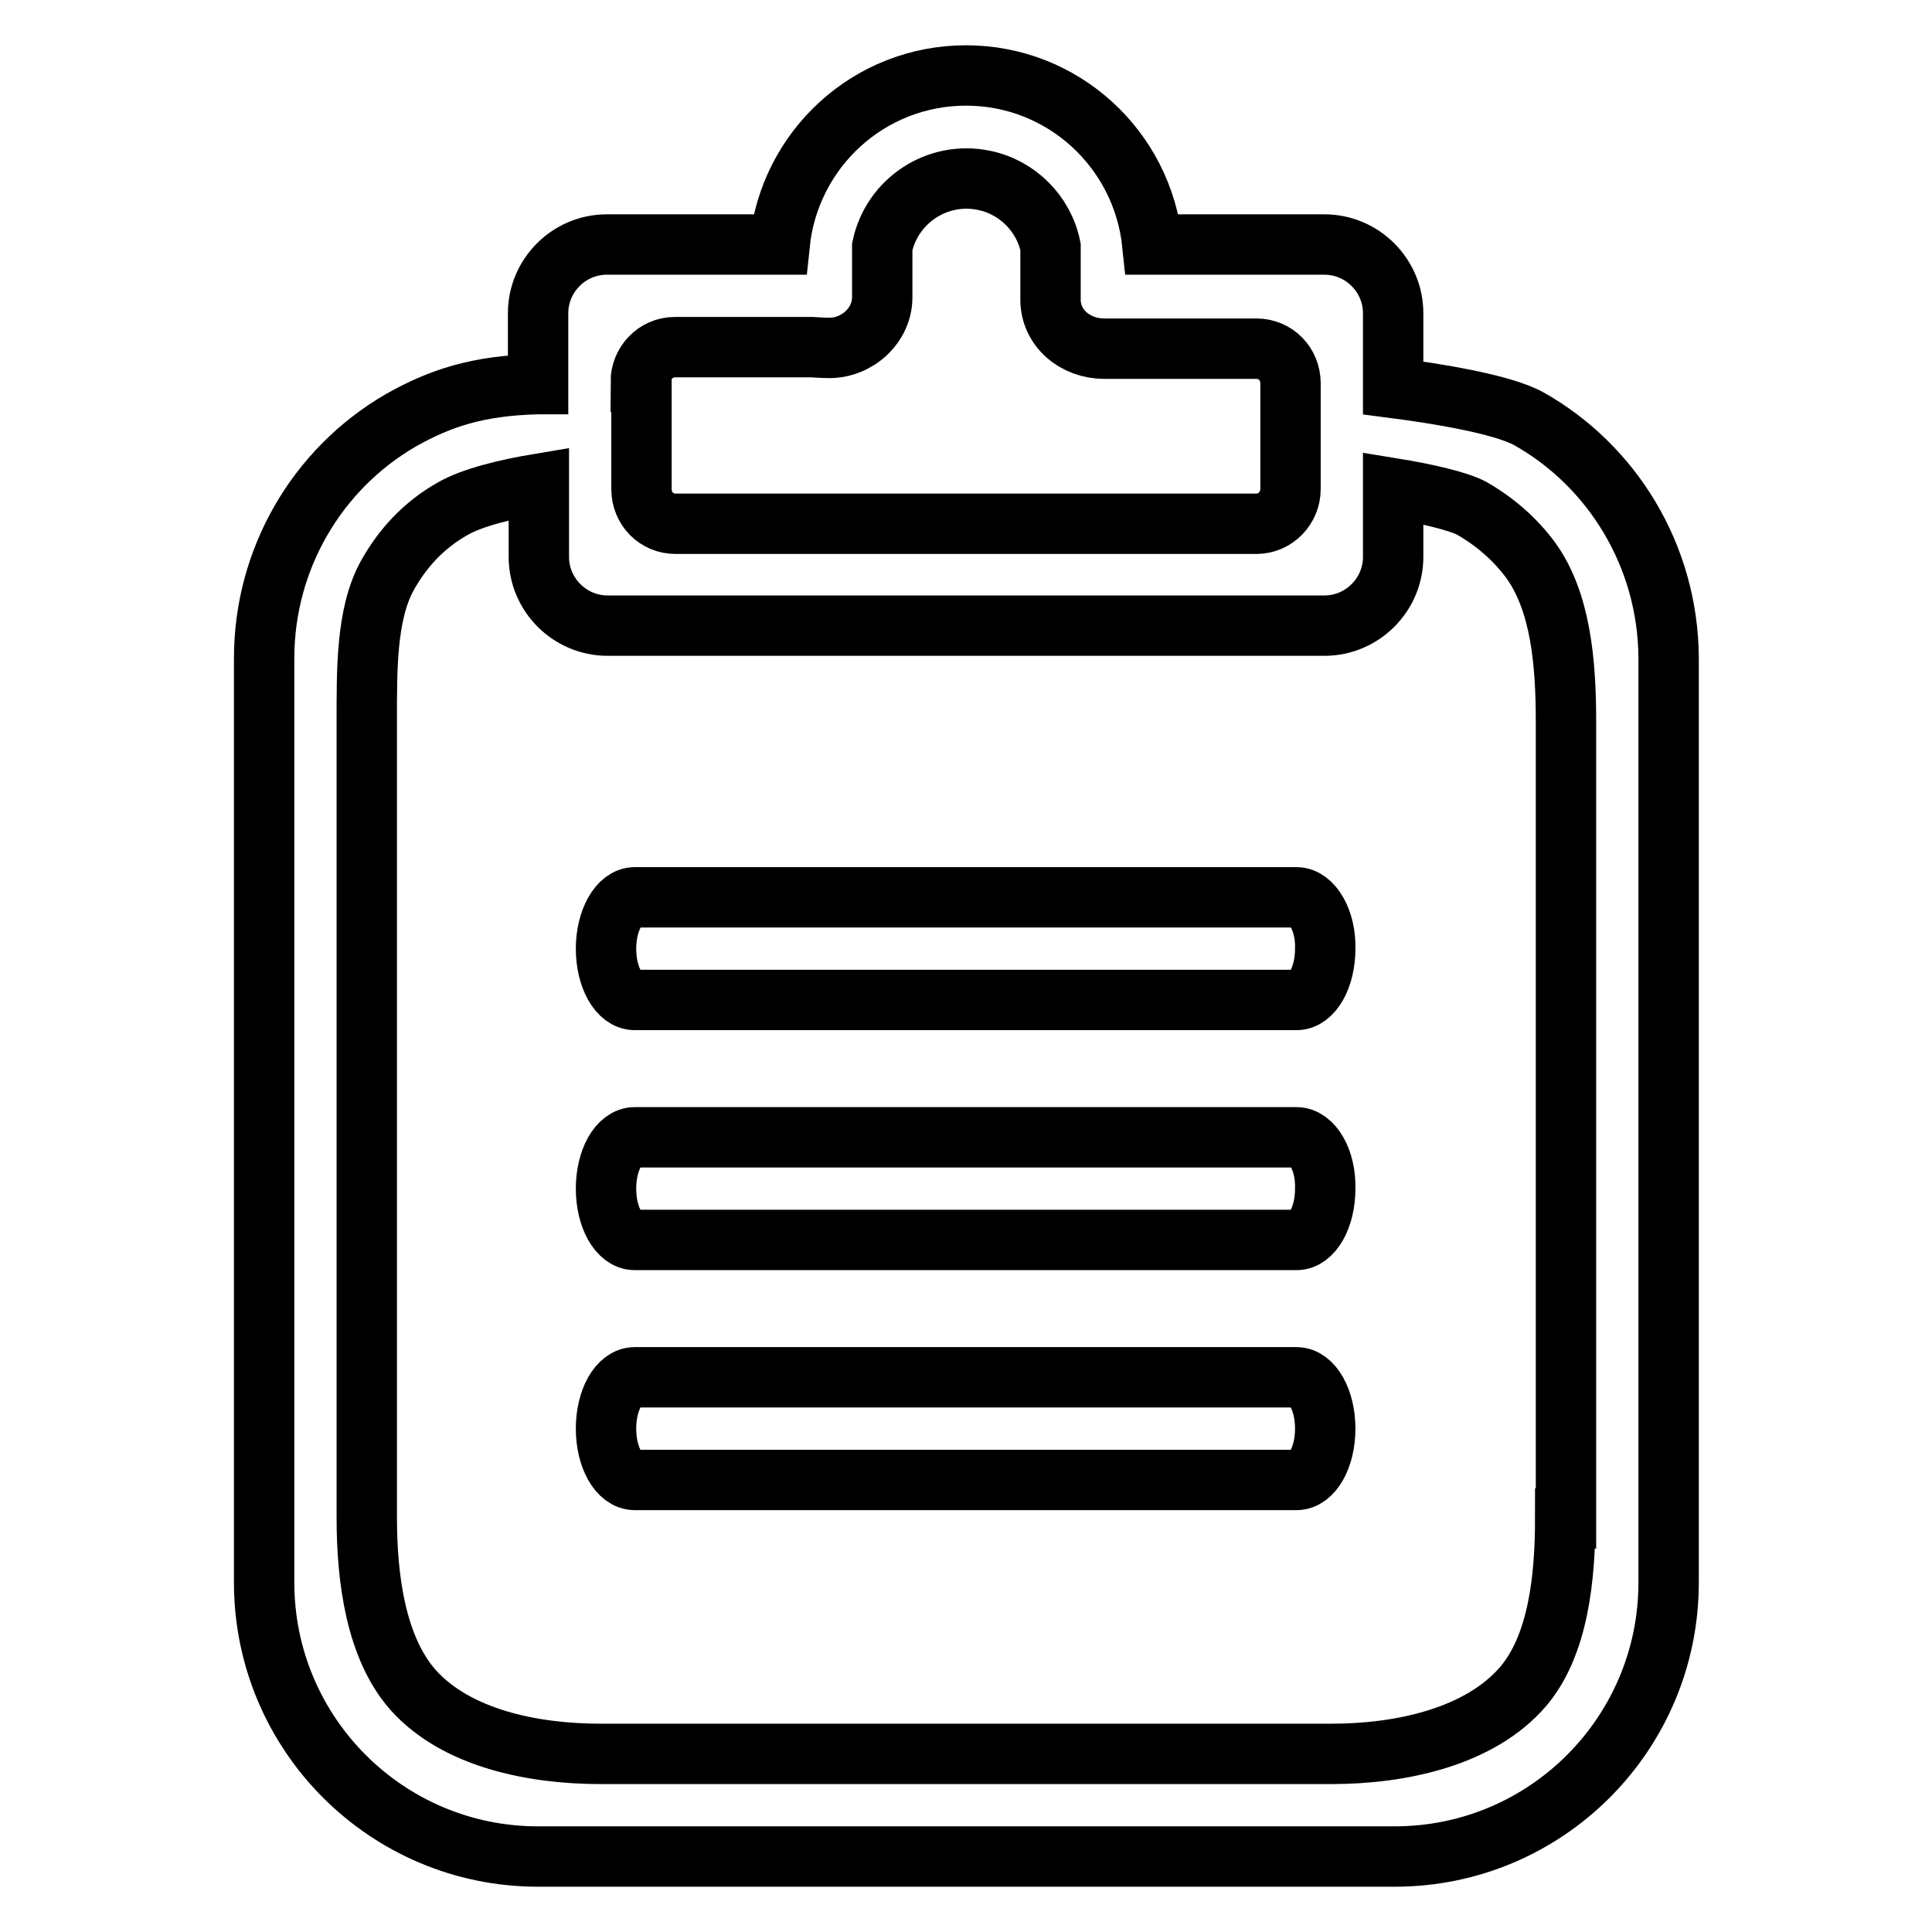 <?xml version="1.0" encoding="utf-8"?>
<!-- Svg Vector Icons : http://www.onlinewebfonts.com/icon -->
<!DOCTYPE svg PUBLIC "-//W3C//DTD SVG 1.1//EN" "http://www.w3.org/Graphics/SVG/1.1/DTD/svg11.dtd">
<svg version="1.1" xmlns="http://www.w3.org/2000/svg" xmlns:xlink="http://www.w3.org/1999/xlink" x="0px" y="0px" viewBox="0 0 256 256" enable-background="new 0 0 256 256" xml:space="preserve">
<g> <path stroke-width="8" fill-opacity="0" stroke="#000000"  d="M202.6,55.5c-3.6-2-12.6-3.4-18-4.1v-9.9c0-5-4.1-9.1-9.1-9.1h-22.8C151.4,19.7,140.8,10,128,10 c-12.8,0-23.4,9.7-24.7,22.4H80.4c-5,0-9.1,4.1-9.1,9.1v9.4h-0.1c-7.8,0.2-12.8,1.8-18.1,4.8C41.9,62.2,35,74.2,35,87.2v122.5 c0,20,16.2,36.3,36.3,36.3c0,0,0,0,0,0h113.5c20.1,0,36.3-16.3,36.3-36.3V87.1C221,73.6,213.6,61.7,202.6,55.5z M84.9,50.6 c0-2.5,2-4.6,4.5-4.6h18.2c0,0,1.5,0.1,2.3,0.1c3.7,0,7-3,7-6.7l0-2.3v-4.4c1.3-6.1,7.3-10.1,13.5-8.8c4.4,0.9,7.9,4.4,8.8,8.8 l0,4.6l0,2.4c0,3.8,3.3,6.5,7.1,6.5l2.2,0h18c2.5,0,4.5,2,4.5,4.6v14c0,2.5-2,4.6-4.5,4.6h-77c-2.5,0-4.5-2-4.5-4.6l0,0V50.6 L84.9,50.6z M207.4,201.2c0,7.8-0.9,16.8-5.6,22.3c-5.7,6.6-16,8.9-25.4,8.9H79.6c-9.1,0-19.1-2.1-24.8-8.4 c-5-5.6-6.2-14.8-6.2-22.9V95.7c0-6.8-0.1-14.3,2.7-19.4c2-3.6,4.8-6.7,8.7-8.9c2.6-1.5,7.2-2.6,11.4-3.3v9.7c0,5,4.1,9.1,9.1,9.1 h95c5,0,9.1-4.1,9.1-9.1v-9.1c4.3,0.7,8.7,1.7,10.5,2.7c3.1,1.8,5.7,4.1,7.7,6.8c4,5.5,4.7,13.6,4.7,21.4V201.2L207.4,201.2z  M171.8,118.9H84.1c-2.1,0-3.8,3.1-3.8,6.8c0,3.8,1.7,6.8,3.8,6.8h87.7c2.1,0,3.8-3,3.8-6.8C175.7,122,173.9,118.9,171.8,118.9 L171.8,118.9z M171.8,150.7H84.1c-2.1,0-3.8,3-3.8,6.8c0,3.8,1.7,6.8,3.8,6.8h87.7c2.1,0,3.8-3,3.8-6.8 C175.7,153.7,173.9,150.7,171.8,150.7z M171.8,182.5H84.1c-2.1,0-3.8,3-3.8,6.8s1.7,6.8,3.8,6.8h87.7c2.1,0,3.8-3,3.8-6.8 S173.9,182.5,171.8,182.5z"/></g>
</svg>